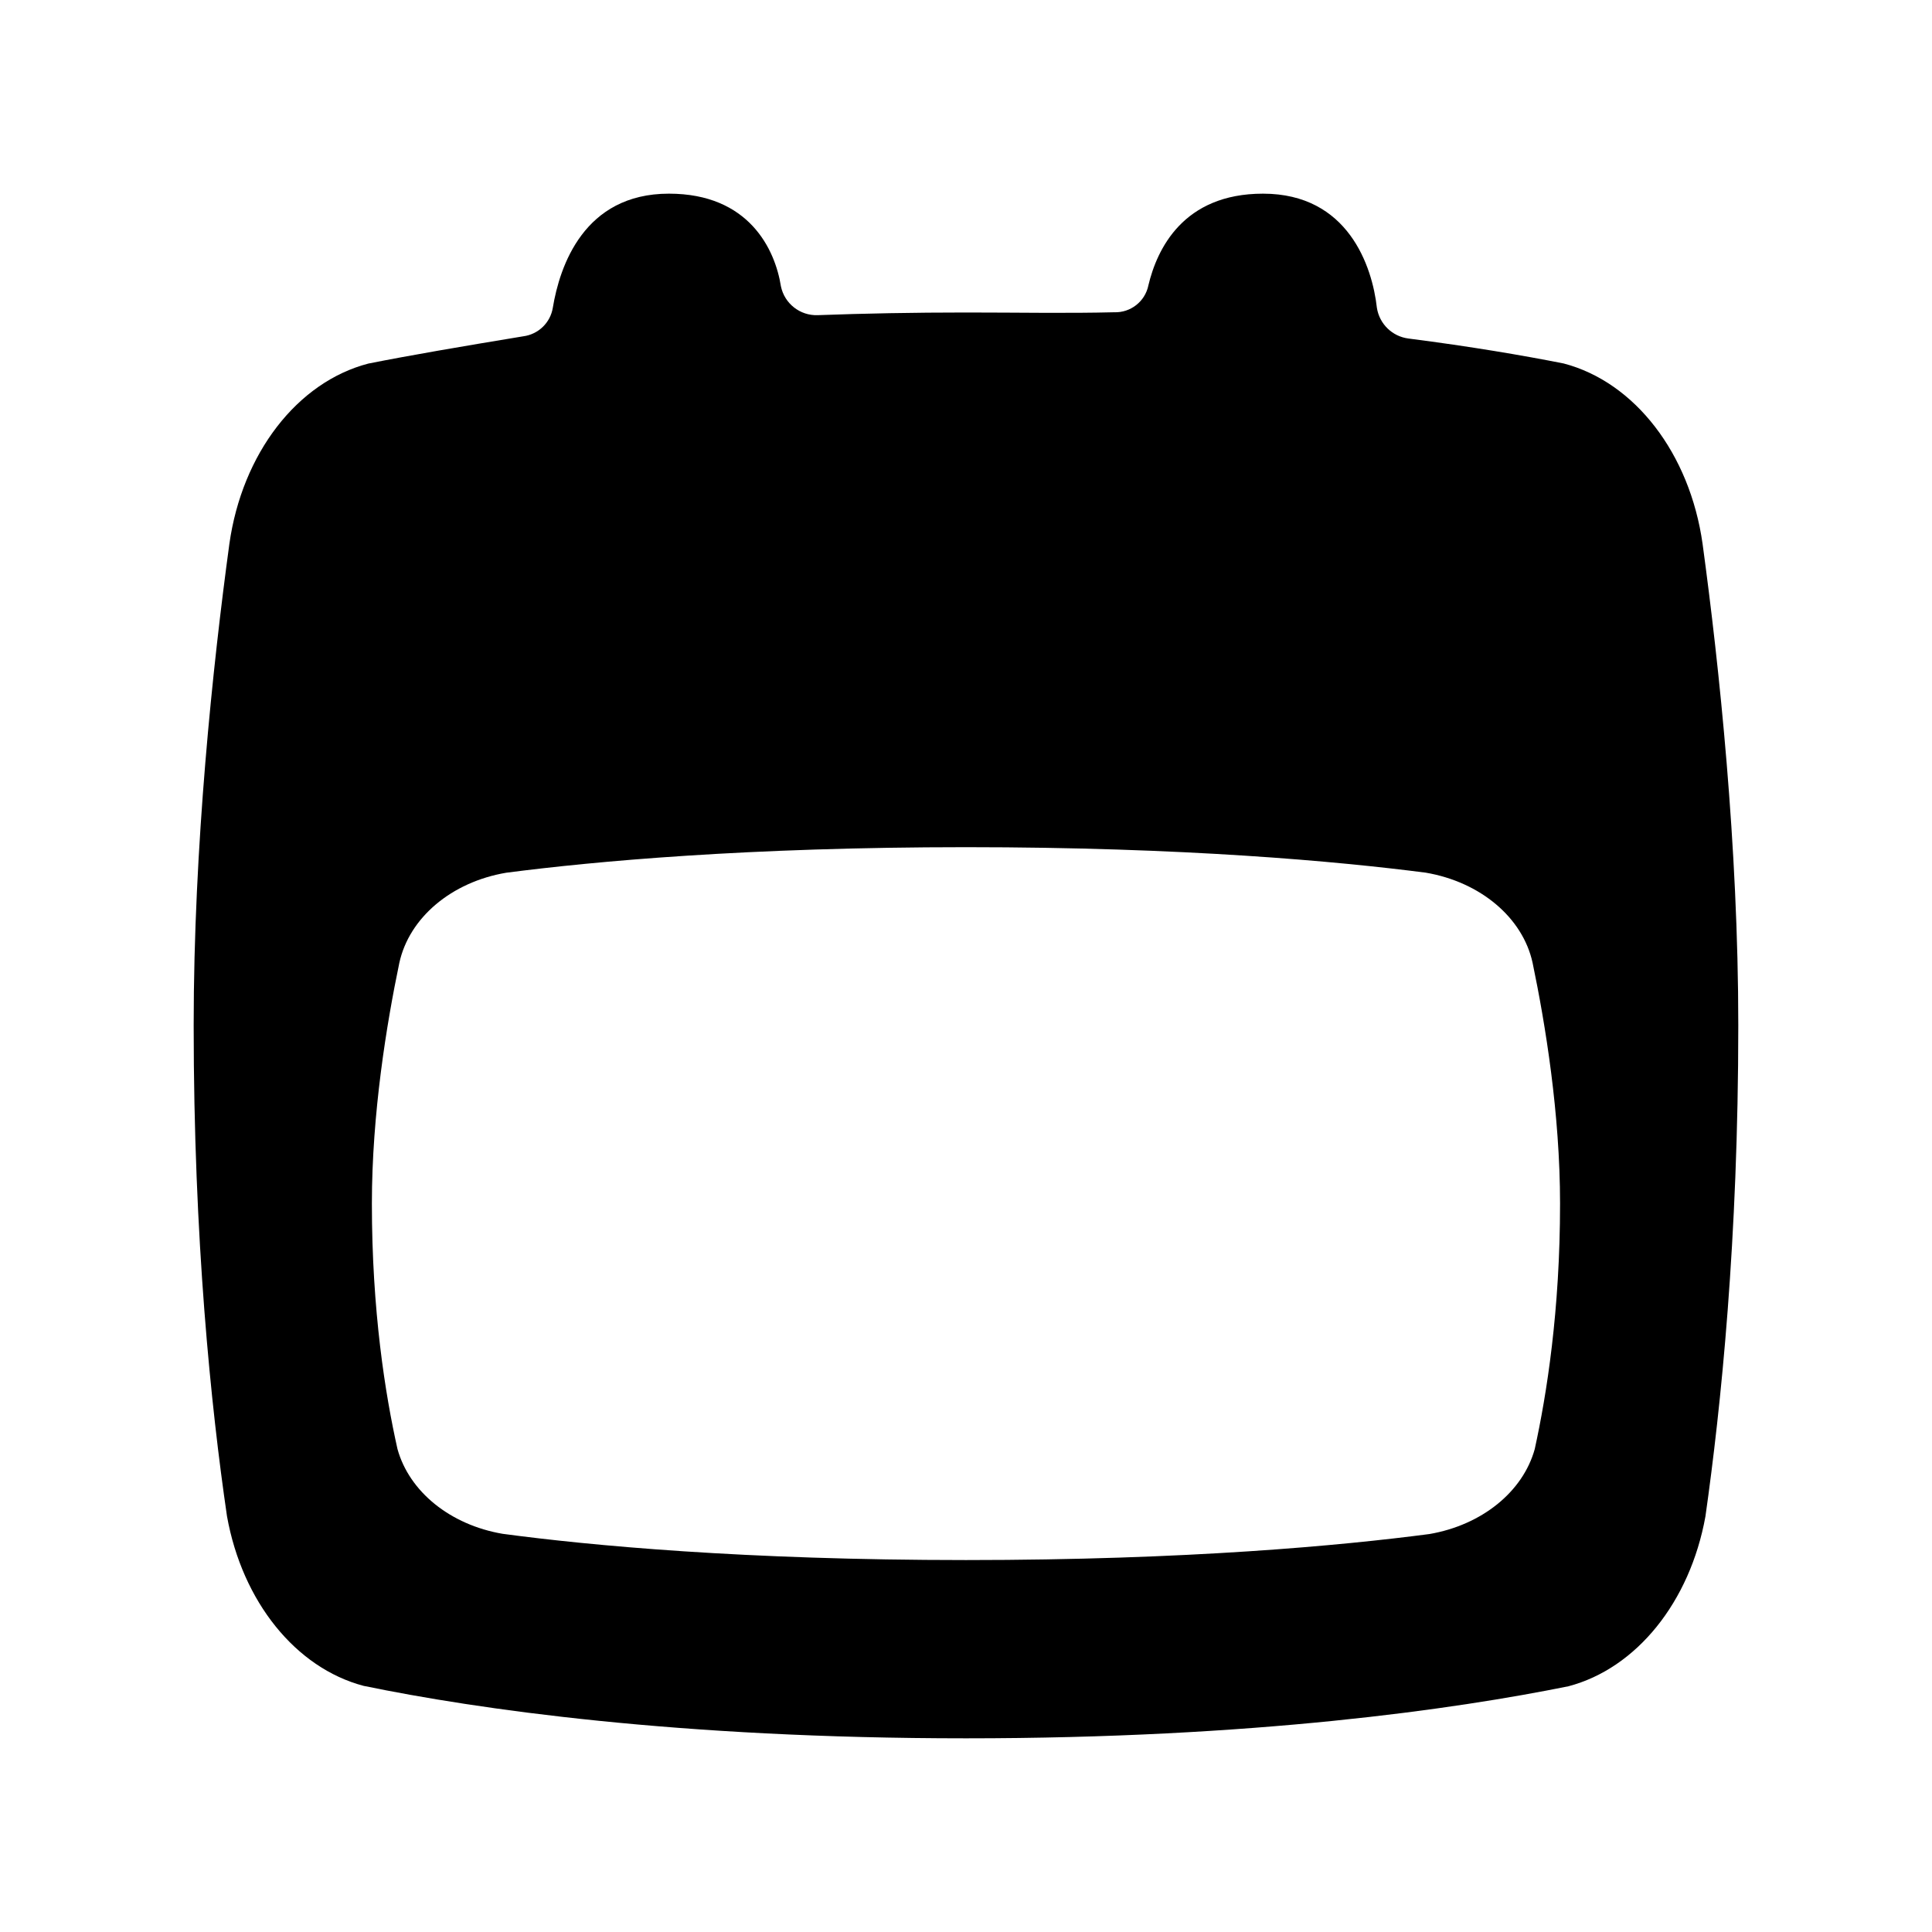 <?xml version="1.0" encoding="UTF-8"?>
<!-- Uploaded to: SVG Repo, www.svgrepo.com, Generator: SVG Repo Mixer Tools -->
<svg fill="#000000" width="800px" height="800px" version="1.1" viewBox="144 144 512 512" xmlns="http://www.w3.org/2000/svg">
 <path d="m448.33 219.65c-0.883 4.266-4.723 7.258-9.07 7.102-12.344 0.316-25.426 0.062-39.266 0.062-13.871 0-26.969 0.25-39.297 0.707-4.676 0.172-8.801-3.07-9.746-7.652-1.543-9.777-8.453-24.547-29.676-24.547-22.562 0-28.953 19.27-30.766 30.195-0.629 3.984-3.824 7.086-7.84 7.606-16.516 2.723-30.23 5.07-41.059 7.227-18.863 4.914-33.441 23.836-36.824 47.781-4.394 32.309-9.461 79.965-9.461 127.61 0 56.727 4.598 101.2 8.832 130.08 4.062 22.641 18.215 40.195 36.195 44.949 30.055 6.188 83.27 13.902 159.64 13.902s129.59-7.715 159.66-13.793c18.027-4.754 32.211-22.34 36.305-45.012 4.109-28.922 8.707-73.398 8.707-130.12 0-47.641-5.07-95.297-9.461-127.61-3.371-23.945-17.965-42.887-36.824-47.816-10.832-2.141-24.547-4.488-41.141-6.613-4.281-0.551-7.668-3.856-8.344-8.109-1.227-11.02-7.621-30.277-30.18-30.277-21.176 0-28.102 14.703-30.387 24.324zm101.83 179.53c-2.598-11.98-13.824-21.445-28.324-23.914-23.301-3.008-63.922-6.754-121.84-6.754s-98.543 3.746-121.83 6.769c-14.516 2.457-25.727 11.918-28.34 23.898-3.371 16.152-7.273 39.973-7.273 63.793 0 28.371 3.543 50.602 6.785 65.039 3.133 11.32 14.012 20.105 27.852 22.465 23.113 3.102 64.047 6.957 122.8 6.957 58.758 0 99.691-3.856 122.82-6.894 13.855-2.379 24.766-11.164 27.914-22.516 3.164-14.453 6.707-36.684 6.707-65.055 0-23.82-3.906-47.641-7.273-63.793z" fill-rule="evenodd"/>
</svg>